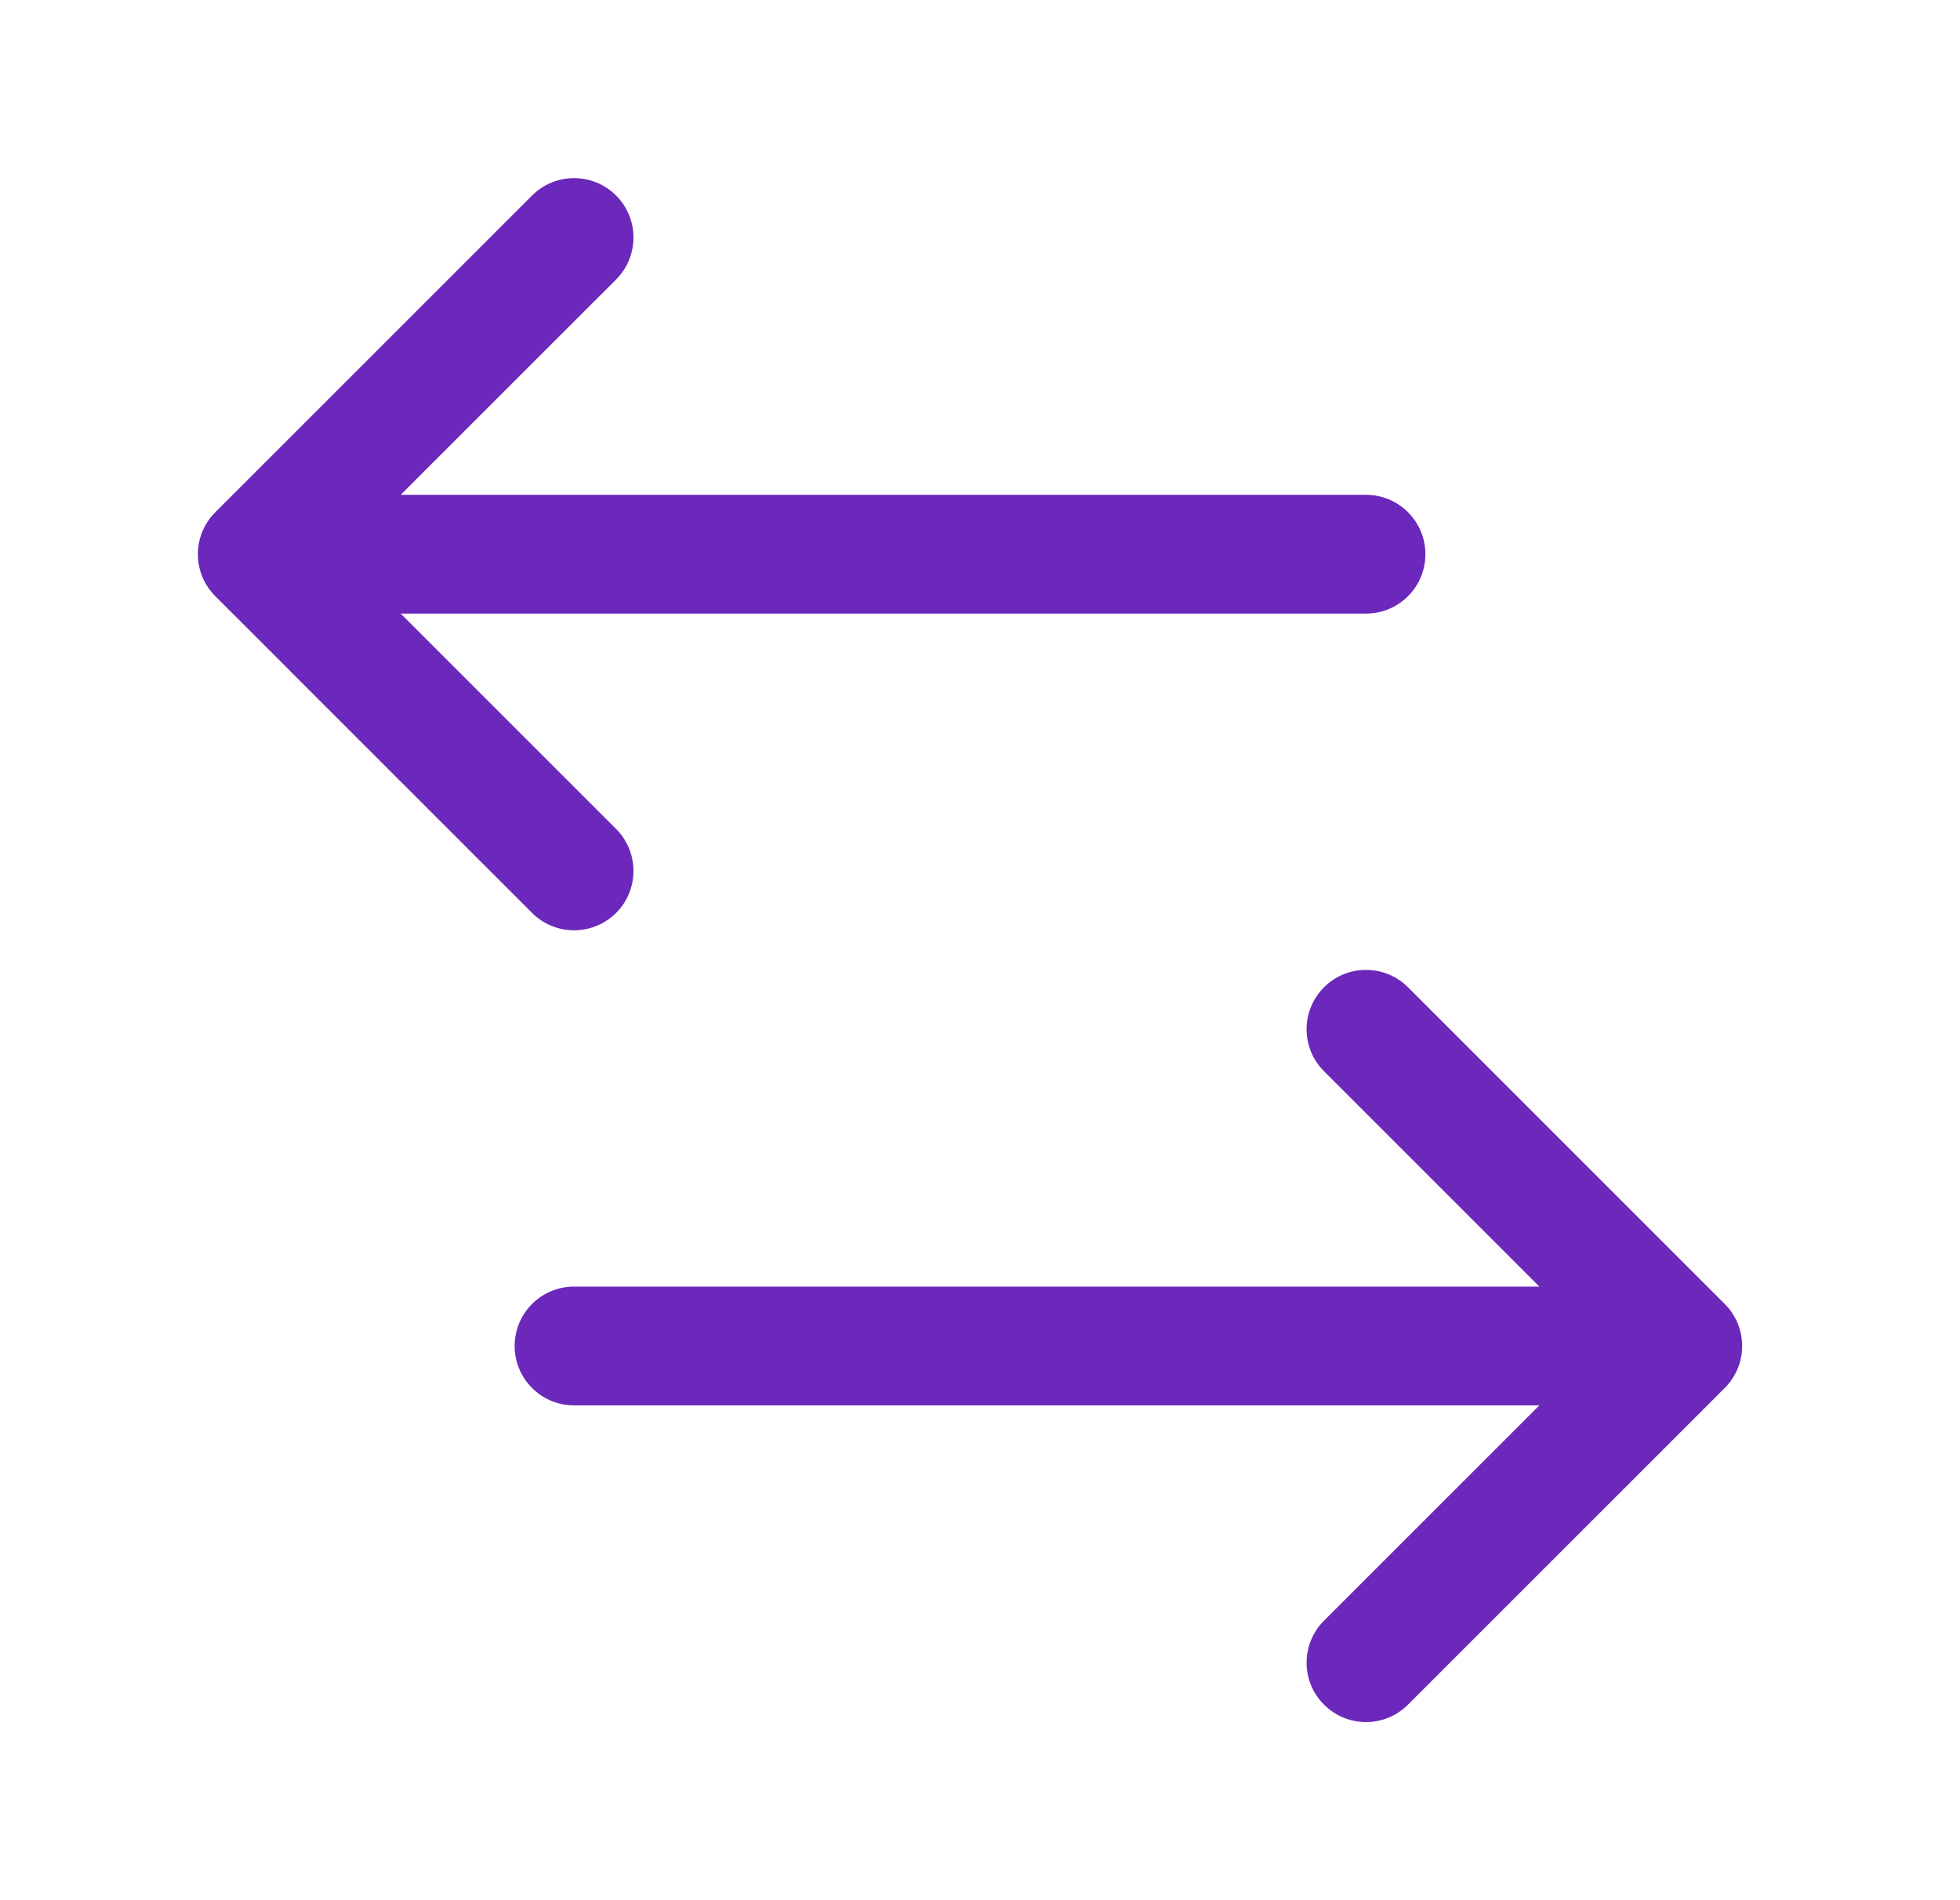 <svg width="33" height="32" viewBox="0 0 33 32" fill="none" xmlns="http://www.w3.org/2000/svg">
<path fill-rule="evenodd" clip-rule="evenodd" d="M10.373 4.707C10.763 4.317 10.763 3.683 10.373 3.293C9.982 2.902 9.349 2.902 8.958 3.293L3.625 8.626C3.234 9.017 3.234 9.65 3.625 10.04L8.958 15.374C9.349 15.764 9.982 15.764 10.373 15.374C10.763 14.983 10.763 14.35 10.373 13.96L6.746 10.333L22.999 10.333C23.551 10.333 23.999 9.886 23.999 9.333C23.999 8.781 23.551 8.333 22.999 8.333L6.746 8.333L10.373 4.707ZM22.292 18.04C21.901 17.65 21.901 17.017 22.292 16.626C22.682 16.236 23.315 16.236 23.706 16.626L29.039 21.96C29.227 22.147 29.332 22.401 29.332 22.667C29.332 22.932 29.227 23.186 29.039 23.374L23.706 28.707C23.315 29.098 22.682 29.098 22.292 28.707C21.901 28.317 21.901 27.683 22.292 27.293L25.918 23.667L9.665 23.667C9.113 23.667 8.665 23.219 8.665 22.667C8.665 22.114 9.113 21.667 9.665 21.667L25.918 21.667L22.292 18.04Z" fill="#6C27BB"/>
</svg>
